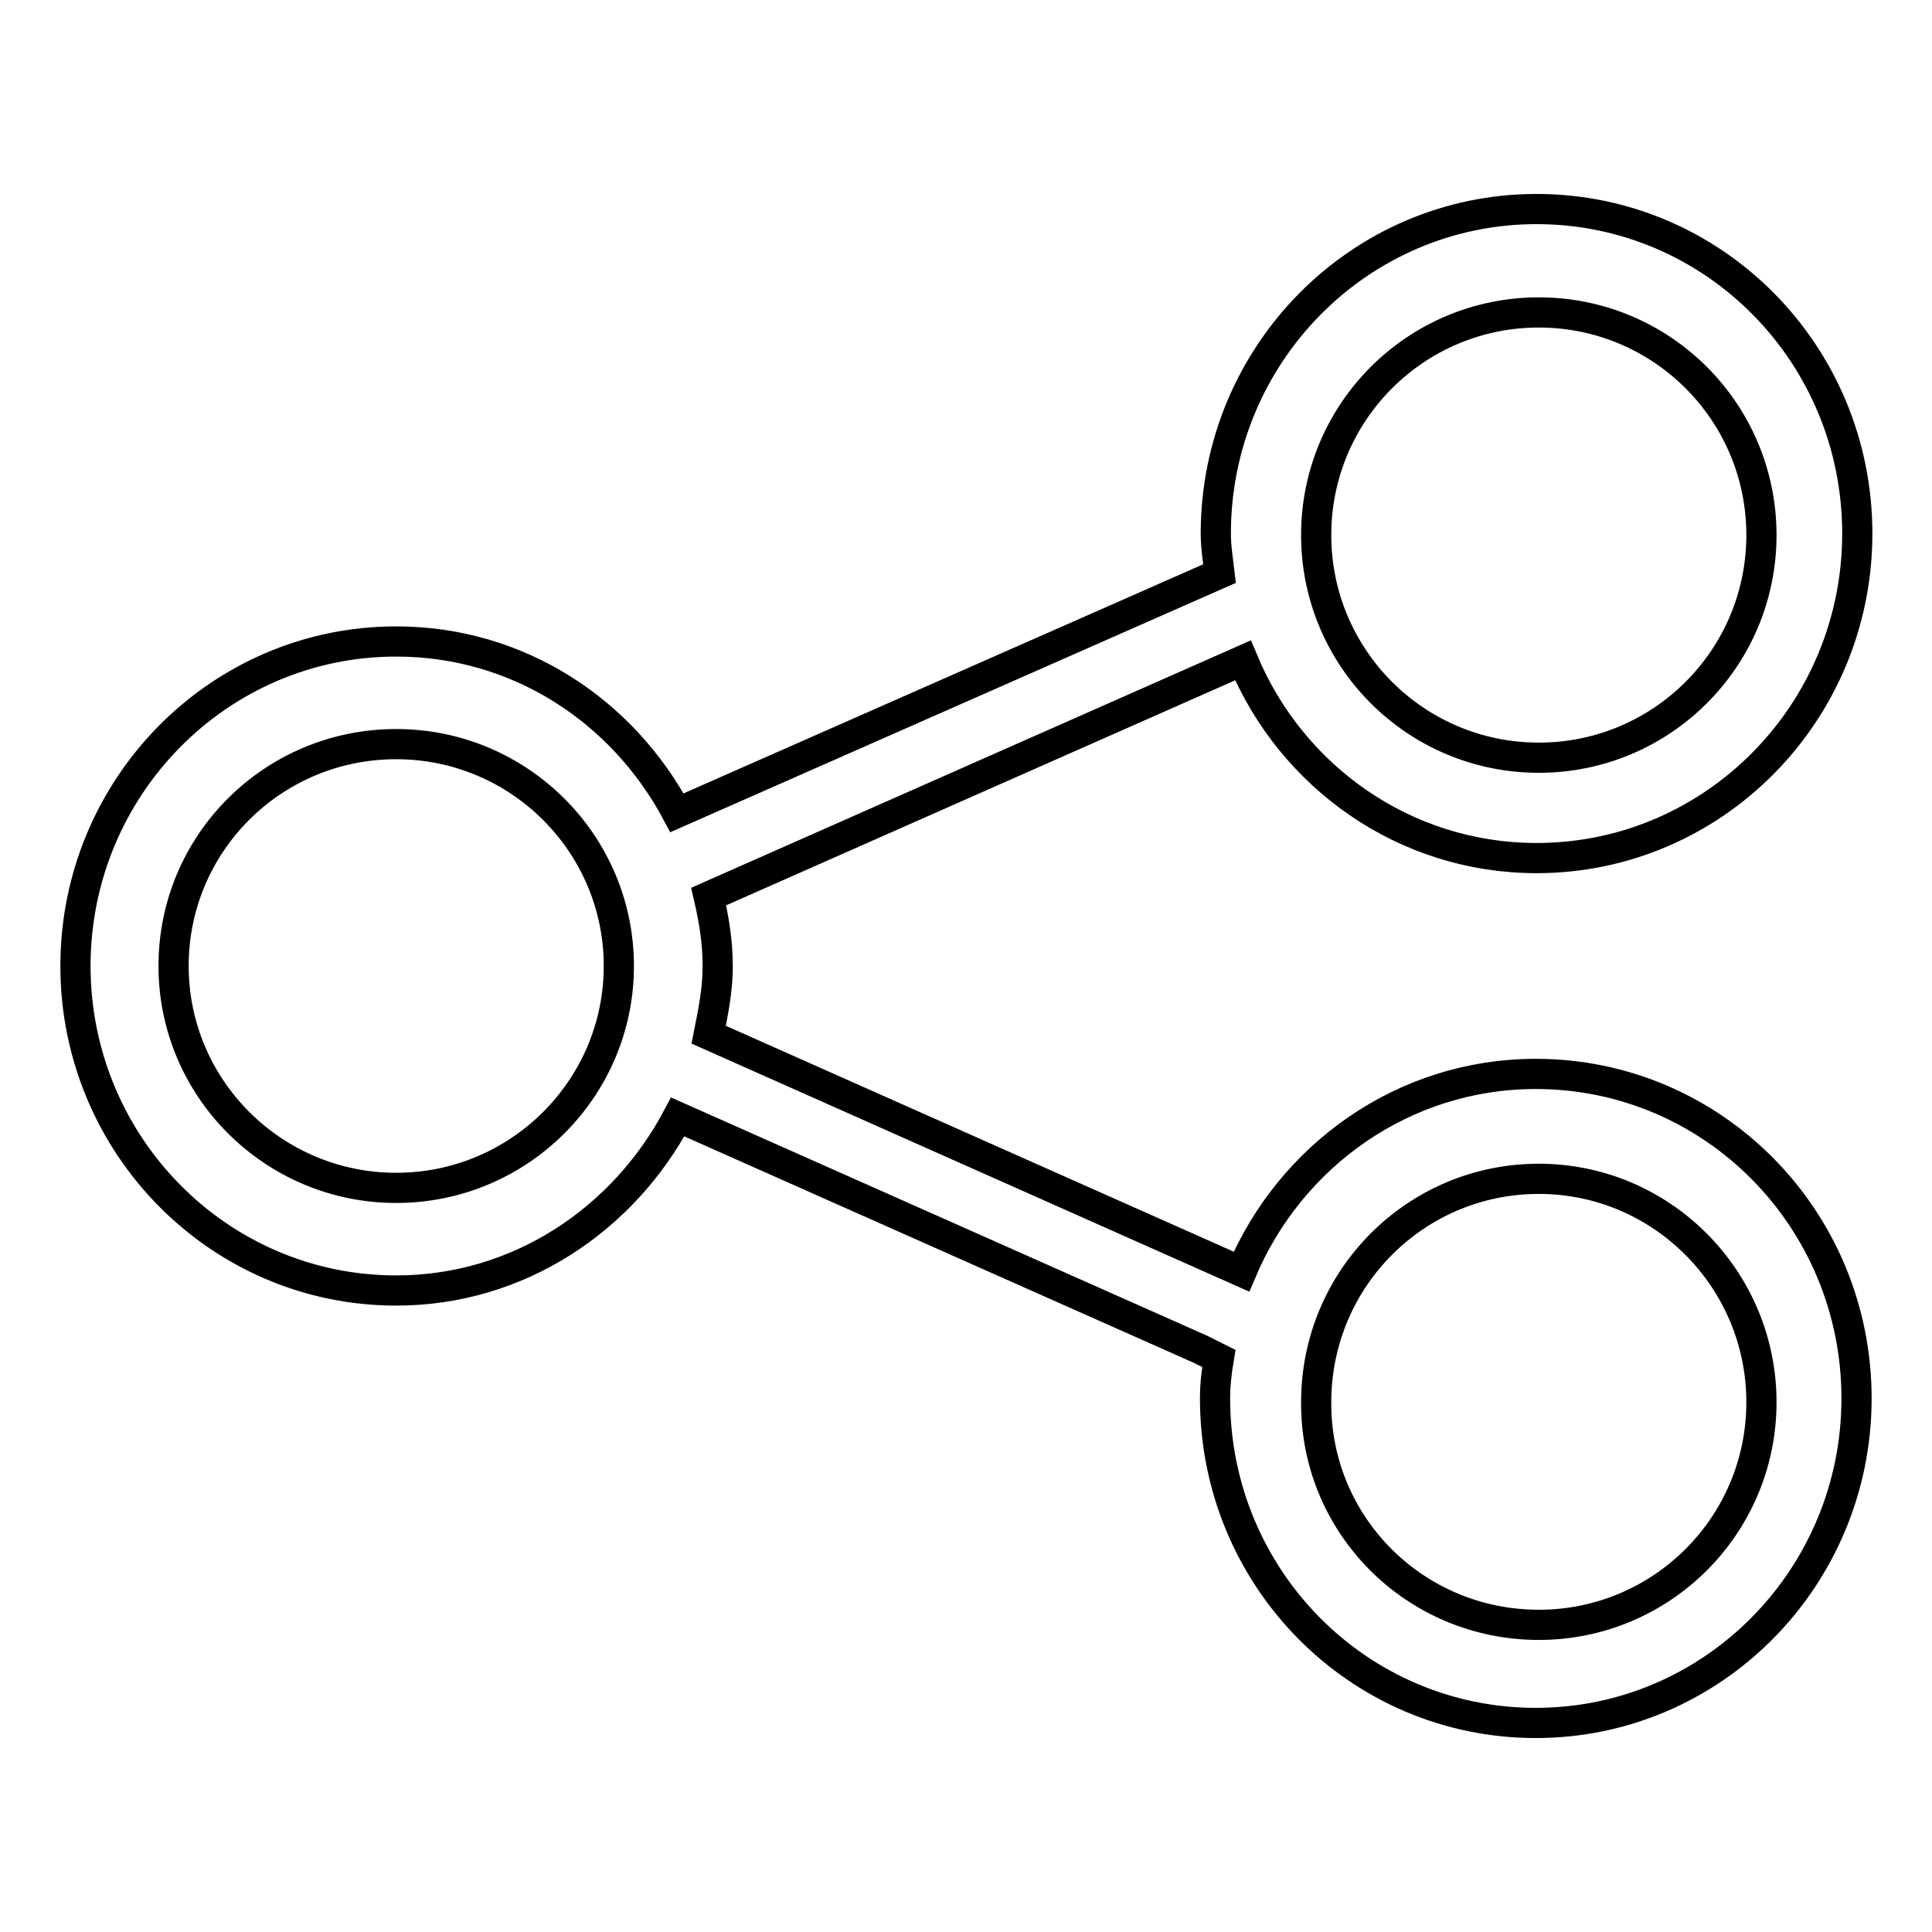 <?xml version="1.0" encoding="utf-8"?>
<!-- Svg Vector Icons : http://www.onlinewebfonts.com/icon -->
<!DOCTYPE svg PUBLIC "-//W3C//DTD SVG 1.1//EN" "http://www.w3.org/Graphics/SVG/1.1/DTD/svg11.dtd">
<svg version="1.1" xmlns="http://www.w3.org/2000/svg" xmlns:xlink="http://www.w3.org/1999/xlink" x="0px" y="0px" viewBox="0 0 256 256" enable-background="new 0 0 256 256" xml:space="preserve">
<g><g><path stroke-width="4" fill-opacity="0" stroke="#000000"  d="M164.5,168.5c6.5-15.4,21.5-26.2,39-26.2c23.5,0,42.5,19.2,42.5,43c0,23.7-19,43-42.5,43c-23.5,0-42.5-19.2-42.5-43c0-1.8,0.2-3.5,0.5-5.3l-2.4-1.2l-69.3-30.8C82.6,161.6,68.7,171,52.5,171C29,171,10,151.7,10,128c0-23.7,19-43,42.5-43c16.2,0,30,9.2,37.2,22.7L161.6,76c-0.2-1.7-0.5-3.5-0.5-5.3c0-23.7,19-43,42.5-43c23.5,0,42.5,19.2,42.5,43c0,23.7-19,43-42.5,43c-17.5,0-32.5-10.8-38.9-26.2l-70.8,31.3c0.7,3,1.2,6,1.2,9.2c0,3.2-0.6,6.1-1.2,9.1L164.5,168.5z M203.9,215.3c16.3,0,29.5-13.2,29.5-29.5c0-16.3-13.2-29.6-29.5-29.6c-16.3,0-29.5,13.2-29.5,29.6C174.3,202.1,187.5,215.3,203.9,215.3z M52.5,98.6c-16.3,0-29.5,13.1-29.5,29.4c0,16.2,13.2,29.4,29.5,29.4S82,144.2,82,128C82,111.8,68.8,98.6,52.5,98.6z M203.9,41.4c-16.3,0-29.5,13.2-29.5,29.5c0,16.3,13.2,29.5,29.5,29.5c16.3,0,29.5-13.2,29.5-29.5C233.4,54.6,220.2,41.4,203.9,41.4z"/></g></g>
</svg>